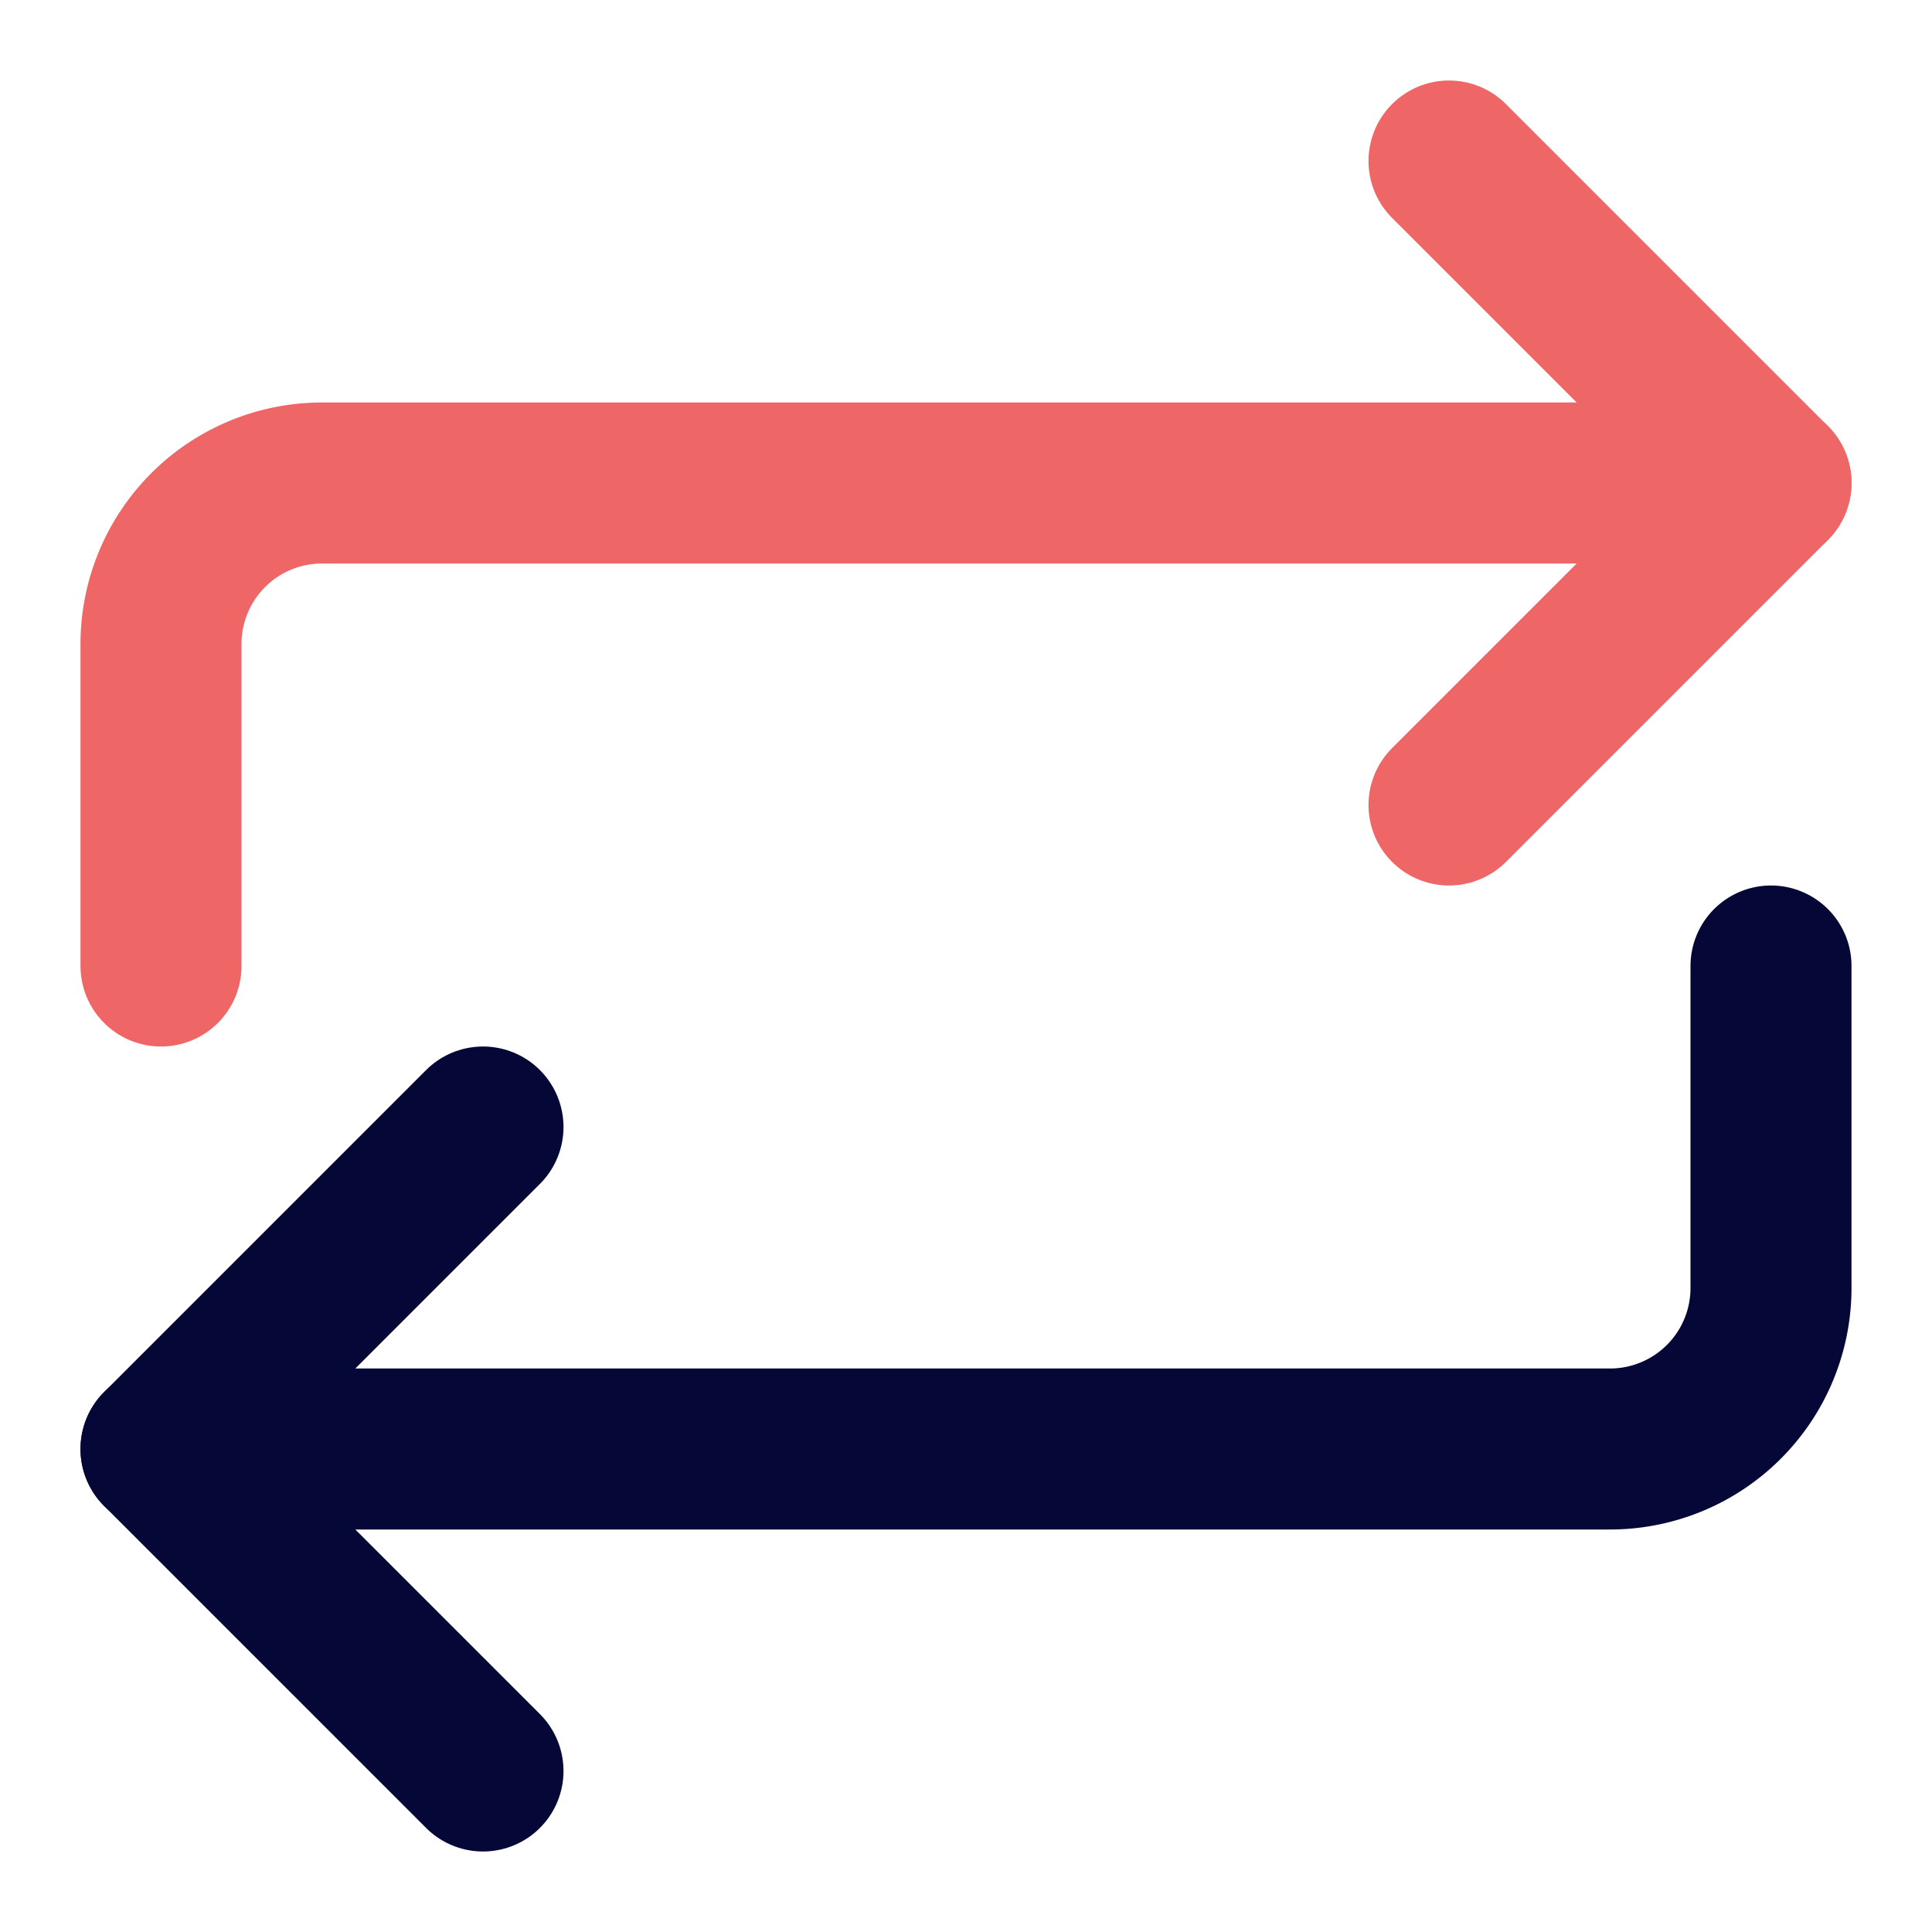 <svg xmlns="http://www.w3.org/2000/svg" height="24" width="24" viewBox="0 0 24 24"><title>loop</title><g stroke-linecap="round" fill="#ef6666" stroke-linejoin="round" class="nc-icon-wrapper"><path data-cap="butt" d="M22,6H4A2,2,0,0,0,2,8v4" fill="none" stroke="#ef6666" stroke-width="2"></path><path data-cap="butt" data-color="color-2" d="M2,18H20a2,2,0,0,0,2-2V12" fill="none" stroke="#050736" stroke-width="2"></path><polyline points="18 10 22 6 18 2" fill="none" stroke="#ef6666" stroke-width="2"></polyline><polyline data-color="color-2" points="6 14 2 18 6 22" fill="none" stroke="#050736" stroke-width="2"></polyline></g></svg>